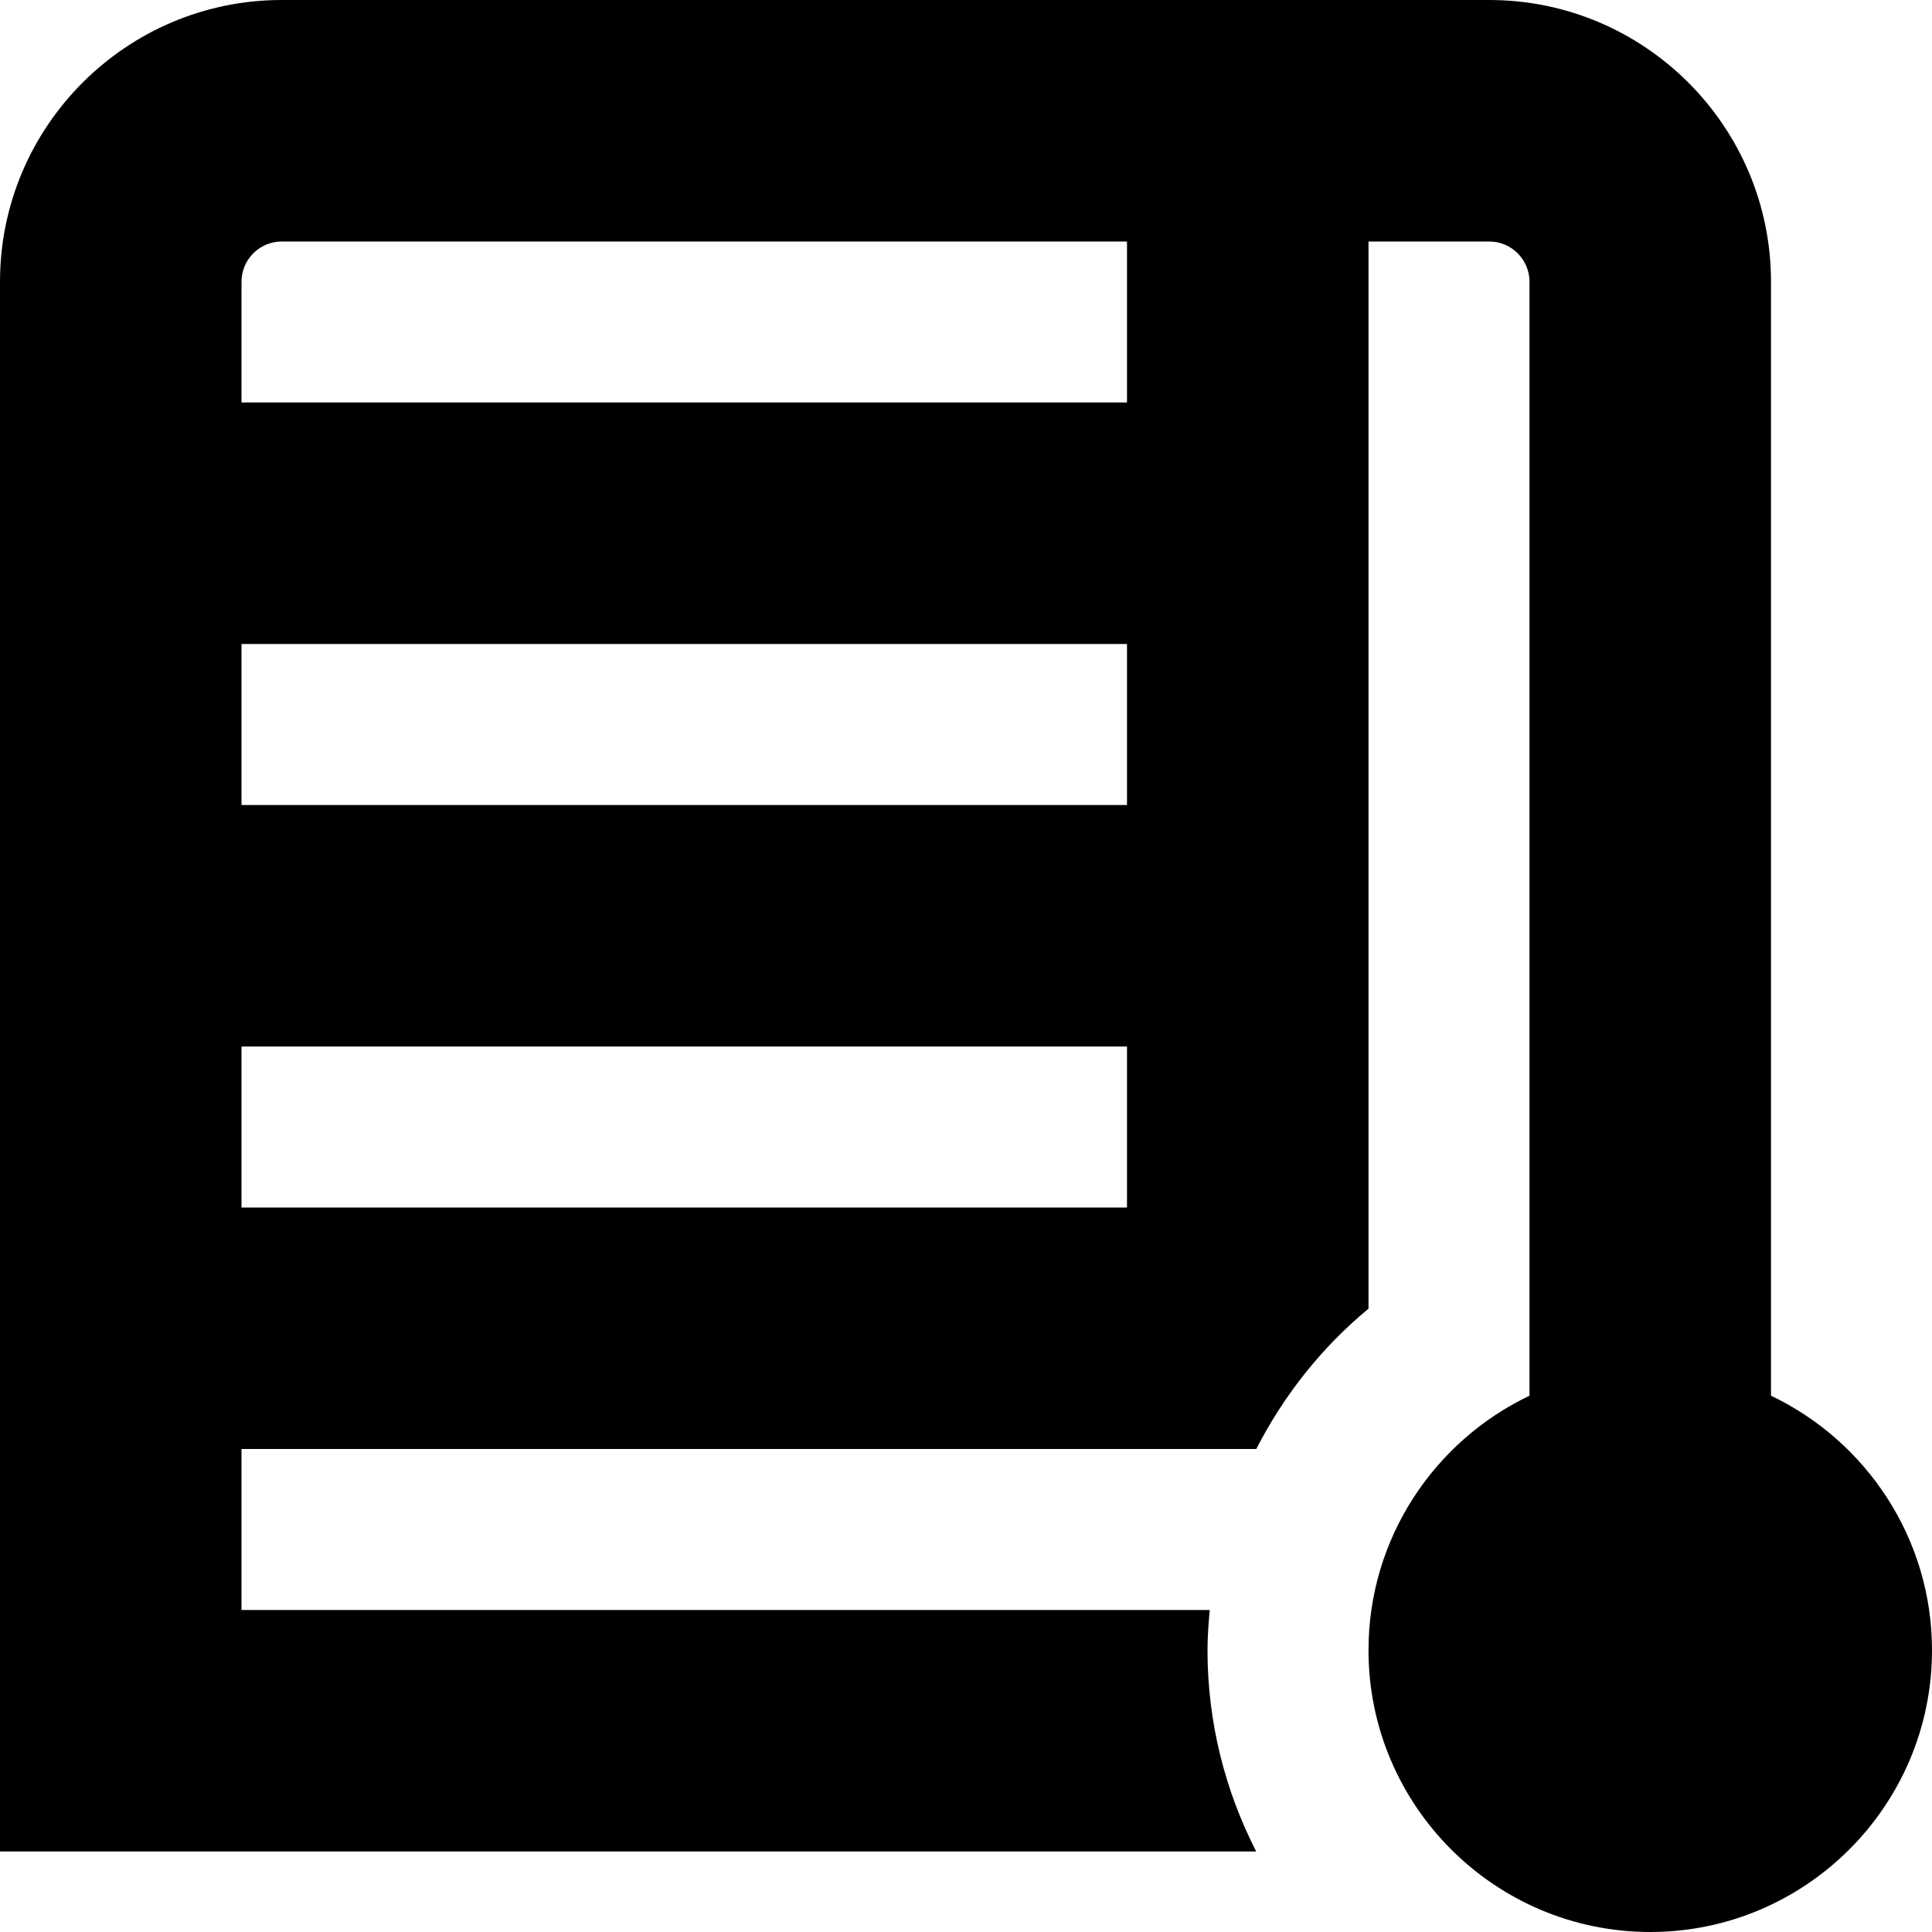 <?xml version="1.0" encoding="UTF-8"?>
<svg xmlns="http://www.w3.org/2000/svg" id="Layer_1" data-name="Layer 1" viewBox="0 0 24 24" width="512" height="512"><path d="M22,17.338V3.5c0-1.93-1.57-3.5-3.5-3.5H3.5C1.57,0,0,1.57,0,3.5V23H15.605c-.384-.751-.605-1.599-.605-2.5,0-.169,.013-.335,.028-.5H3v-2H15.606c.344-.672,.817-1.266,1.394-1.743V3h1.5c.275,0,.5,.224,.5,.5v13.838c-1.181,.563-2,1.769-2,3.162,0,1.93,1.57,3.5,3.5,3.5s3.5-1.57,3.5-3.5c0-1.393-.819-2.599-2-3.162Zm-8-7.338H3v-2H14v2ZM3,15v-2H14v2H3ZM14,5H3v-1.5c0-.276,.225-.5,.5-.5H14v2Z"/></svg>
